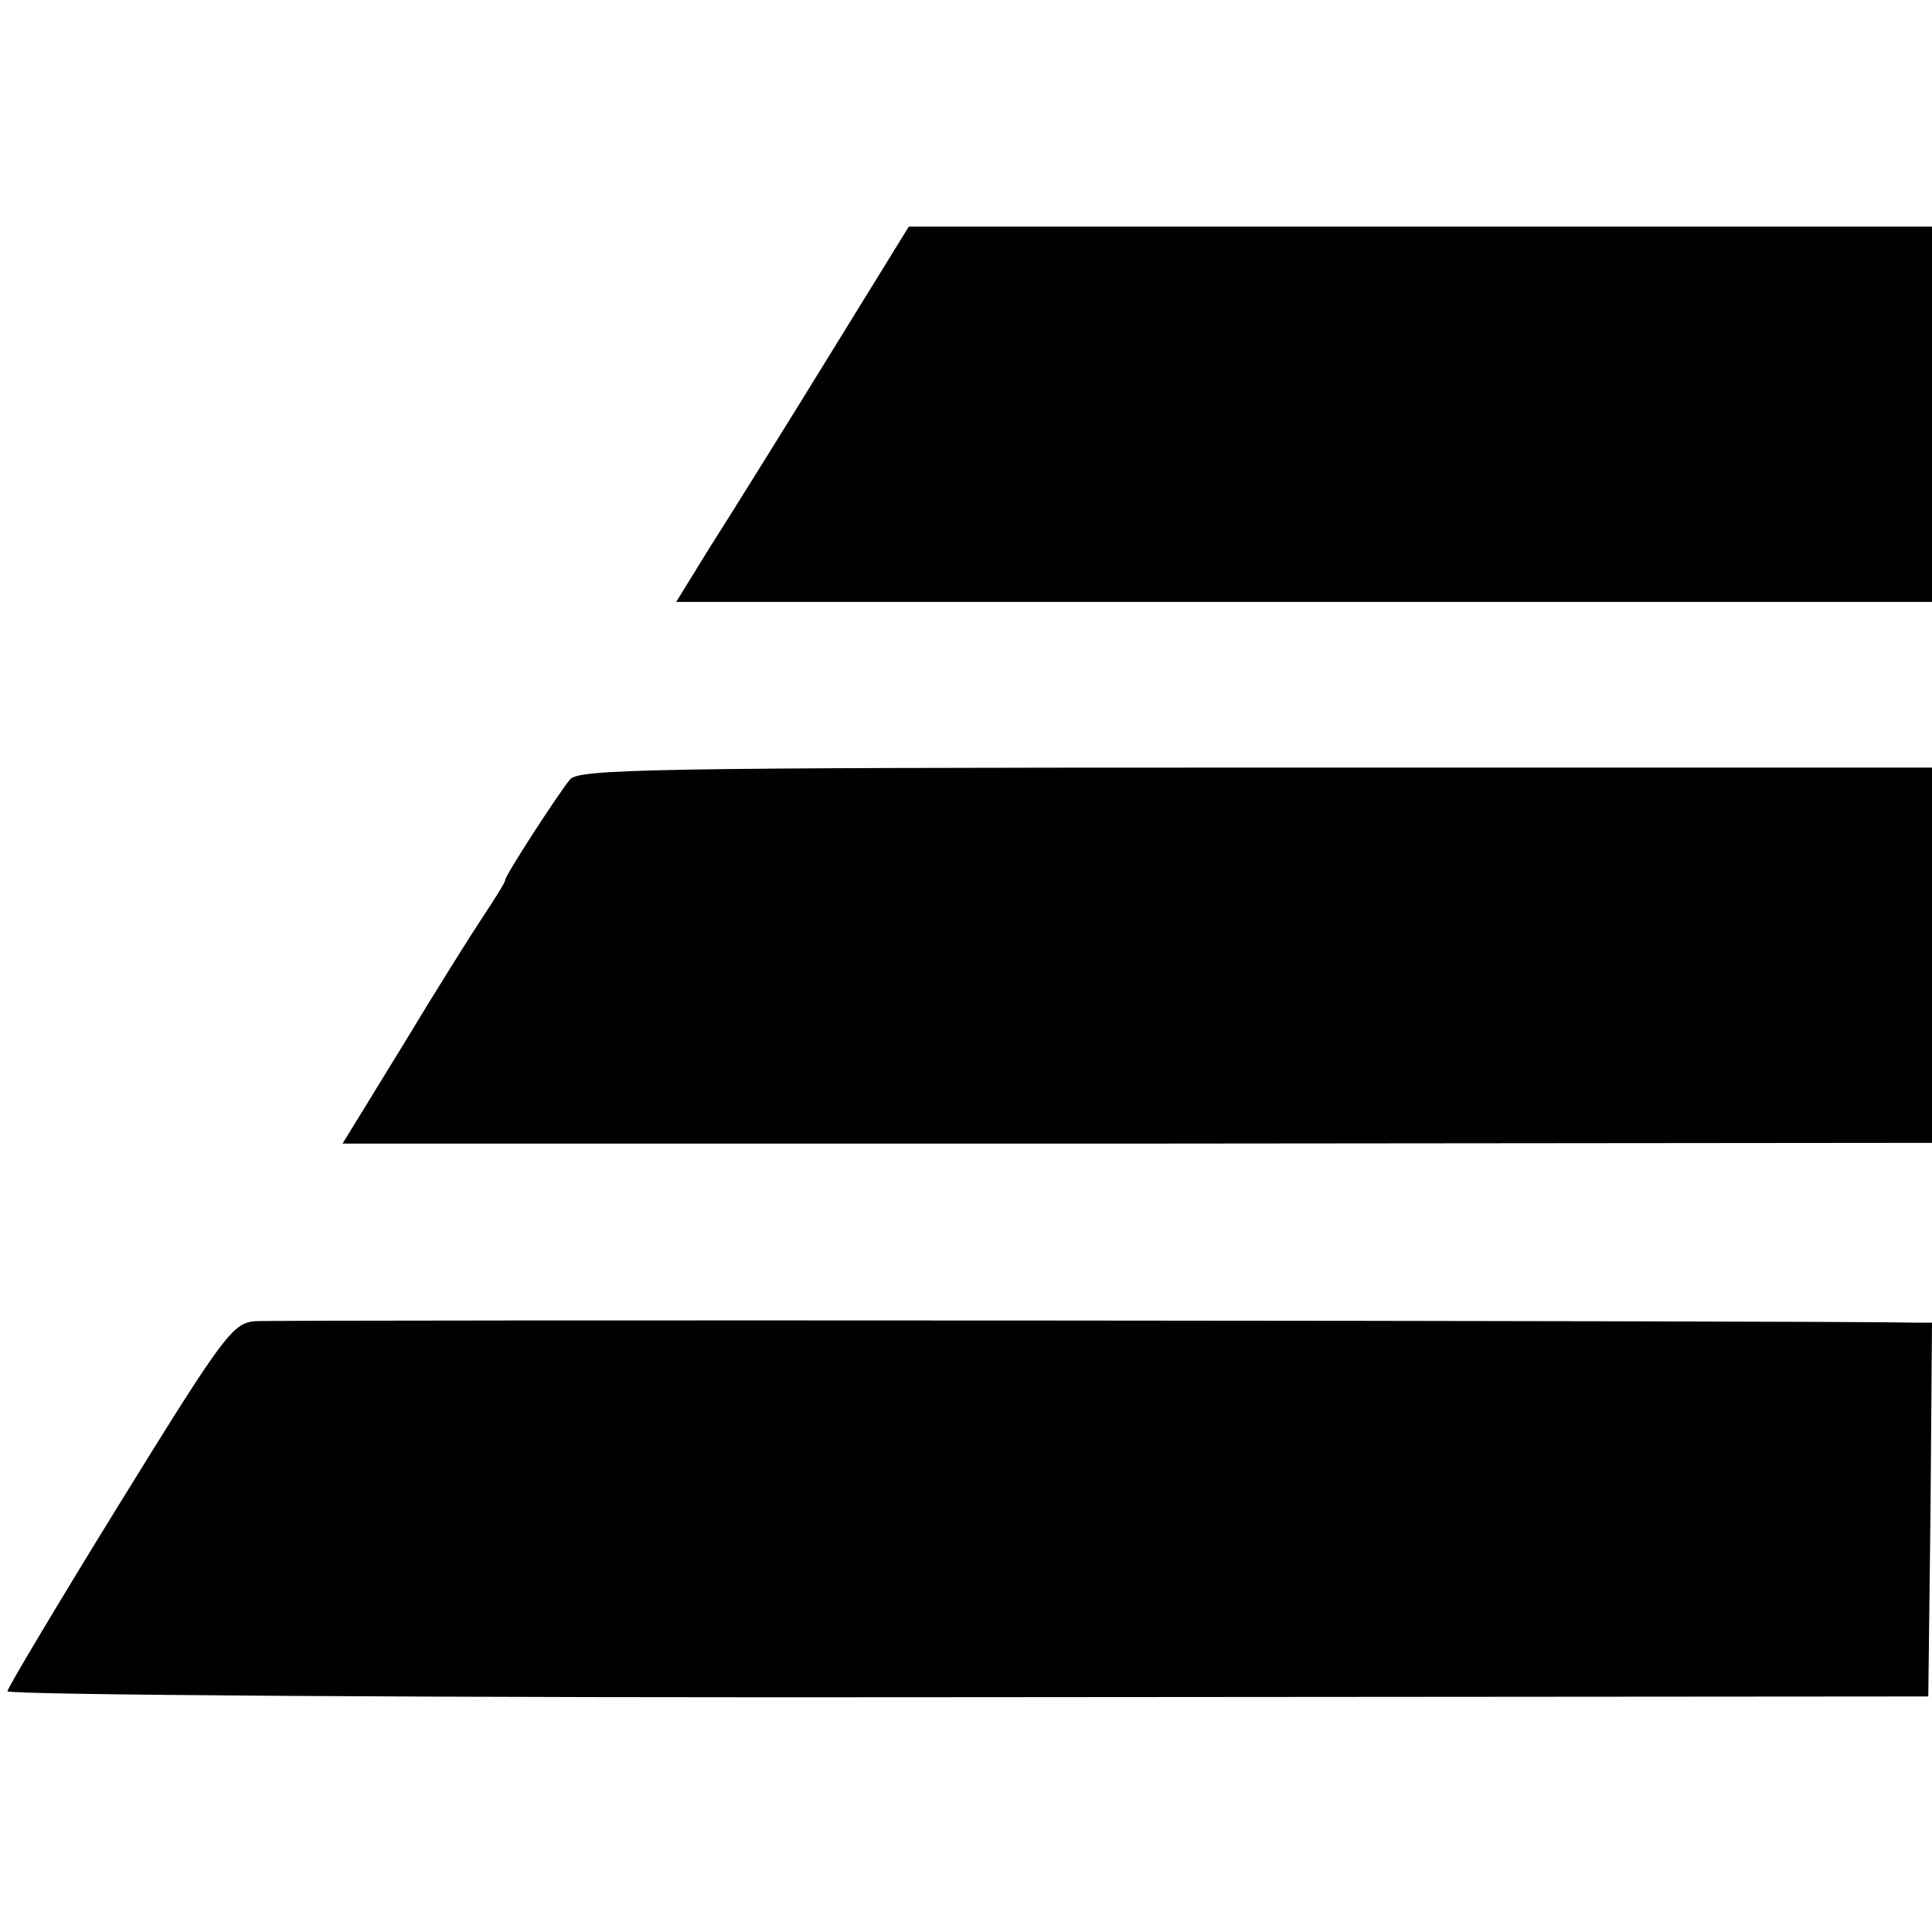 <?xml version="1.0" standalone="no"?>
<!DOCTYPE svg PUBLIC "-//W3C//DTD SVG 20010904//EN"
 "http://www.w3.org/TR/2001/REC-SVG-20010904/DTD/svg10.dtd">
<svg version="1.0" xmlns="http://www.w3.org/2000/svg"
 width="260pt" height="260pt" viewBox="0 0 260 260"
 preserveAspectRatio="xMidYMid meet">
<g transform="translate(0,260) scale(0.1,-0.1)"
fill="#000000" stroke="none">
<path d="M1112 2115 c-61 -99 -132 -213 -157 -252 l-45 -73 845 0 845 0 0 253
0 252 -689 0 -688 0 -111 -180z"/>
<path d="M767 1551 c-17 -21 -87 -129 -87 -135 0 -3 -13 -24 -29 -48 -16 -24
-65 -102 -109 -175 l-81 -132 1069 0 1070 1 0 252 0 253 -910 0 c-819 0 -911
-2 -923 -16z"/>
<path d="M343 822 c-30 -3 -41 -17 -183 -247 -82 -133 -150 -247 -150 -251 0
-5 582 -9 1292 -8 l1293 1 3 251 2 252 -22 0 c-118 3 -2211 4 -2235 2z"/>
</g>
</svg>
